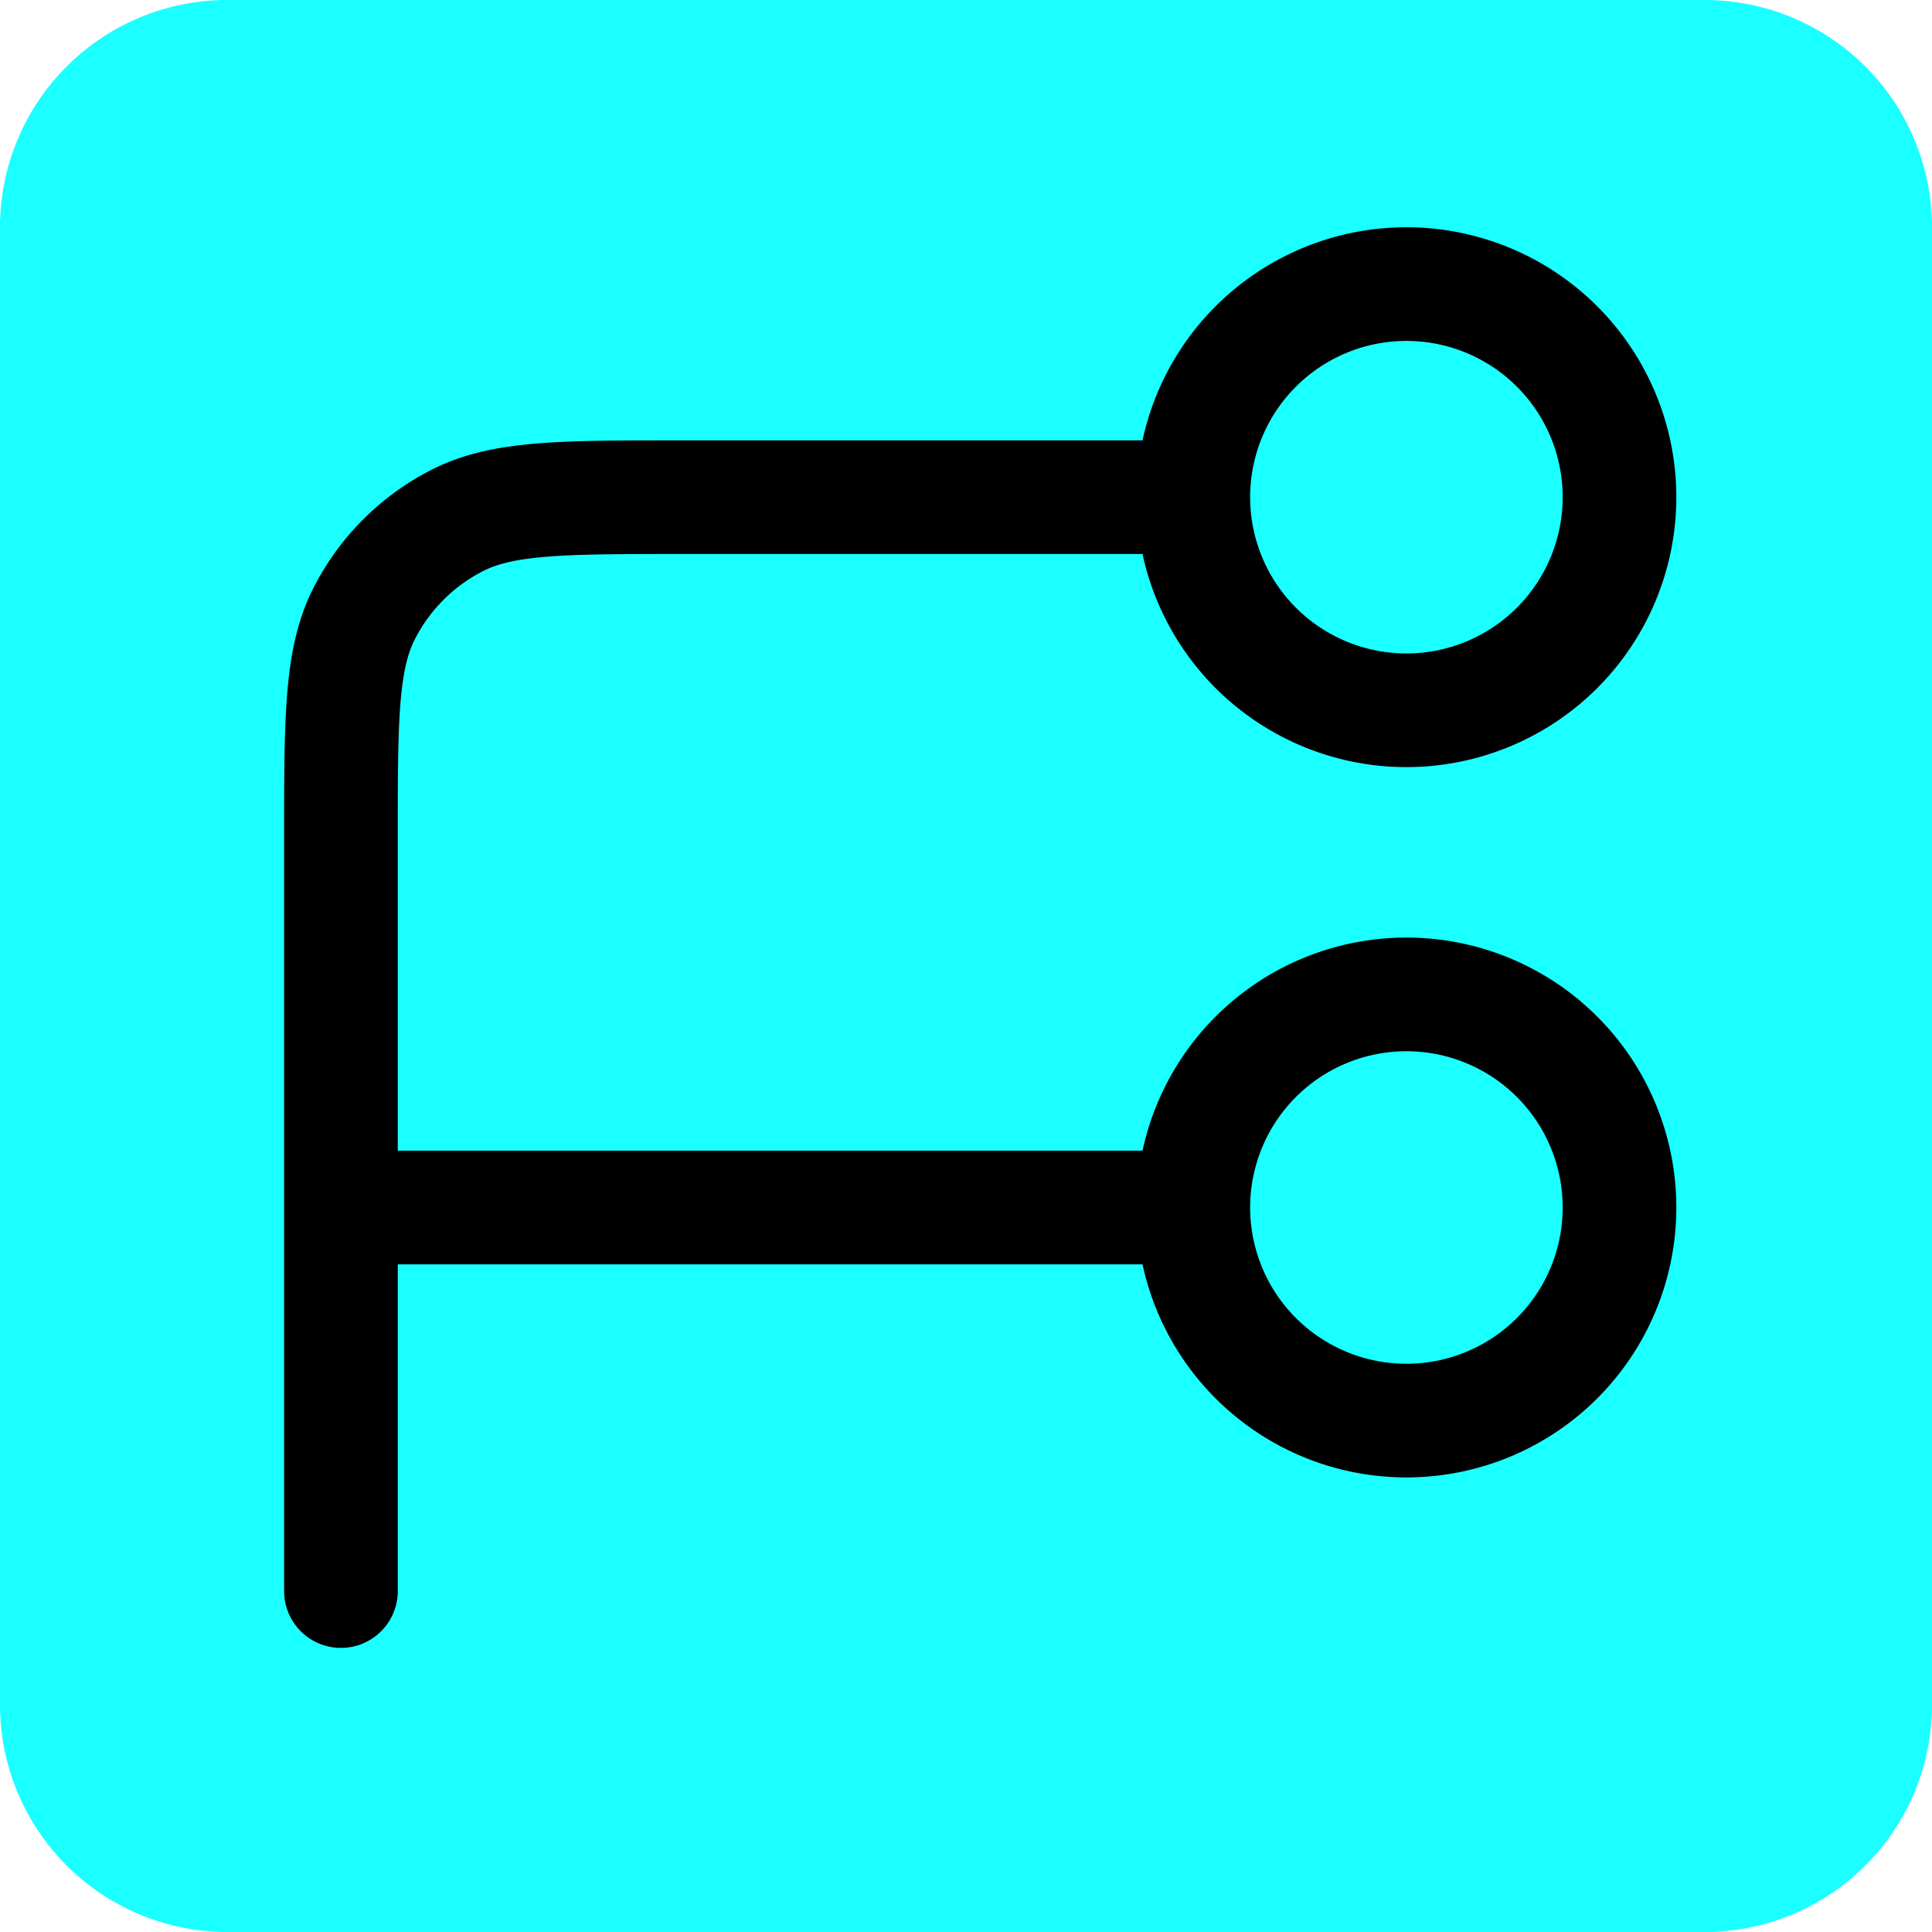 <svg
    xmlns="http://www.w3.org/2000/svg"
    width="64"
    height="64"
    viewBox="0 0 64 64"
    fill="none"
>
    <!-- Background square -->
    <path
        fill="#1AFFFF"
        d="M7.529 0
           H56.471
           A7.529 7.529 0 0 1 64 7.529
           V56.471
           A7.529 7.529 0 0 1 56.471 64
           H7.529
           A7.529 7.529 0 0 1 0 56.471
           V7.529
           A7.529 7.529 0 0 1 7.529 0
           Z"
    />
    <!-- Teal branch outline -->
    <path
        stroke="#1AFFFF"
        stroke-linecap="round"
        stroke-linejoin="round"
        stroke-width="3.765"
        d="M11.294 52.706V27.764c0-3.953 0-5.93.77-7.44a7.06 7.06 0 0 1 3.084-3.084c1.51-.77 3.487-.77 7.44-.77H39.53m0 0a7.059 7.059 0 1 1 14.118 0 7.059 7.059 0 0 1-14.118 0M11.294 40H39.53m0 0a7.059 7.059 0 1 1 14.118 0 7.059 7.059 0 0 1-14.118 0"
    />
    <!-- Black branch outline (overlay for dual-color effect) -->
    <path
        stroke="#000000"
        stroke-linecap="round"
        stroke-linejoin="round"
        stroke-width="3.765"
        d="M11.294 52.706V27.764c0-3.953 0-5.93.77-7.44a7.06 7.06 0 0 1 3.084-3.084c1.51-.77 3.487-.77 7.44-.77H39.53m0 0a7.059 7.059 0 1 1 14.118 0 7.059 7.059 0 0 1-14.118 0M11.294 40H39.53m0 0a7.059 7.059 0 1 1 14.118 0 7.059 7.059 0 0 1-14.118 0"
    />
</svg>



